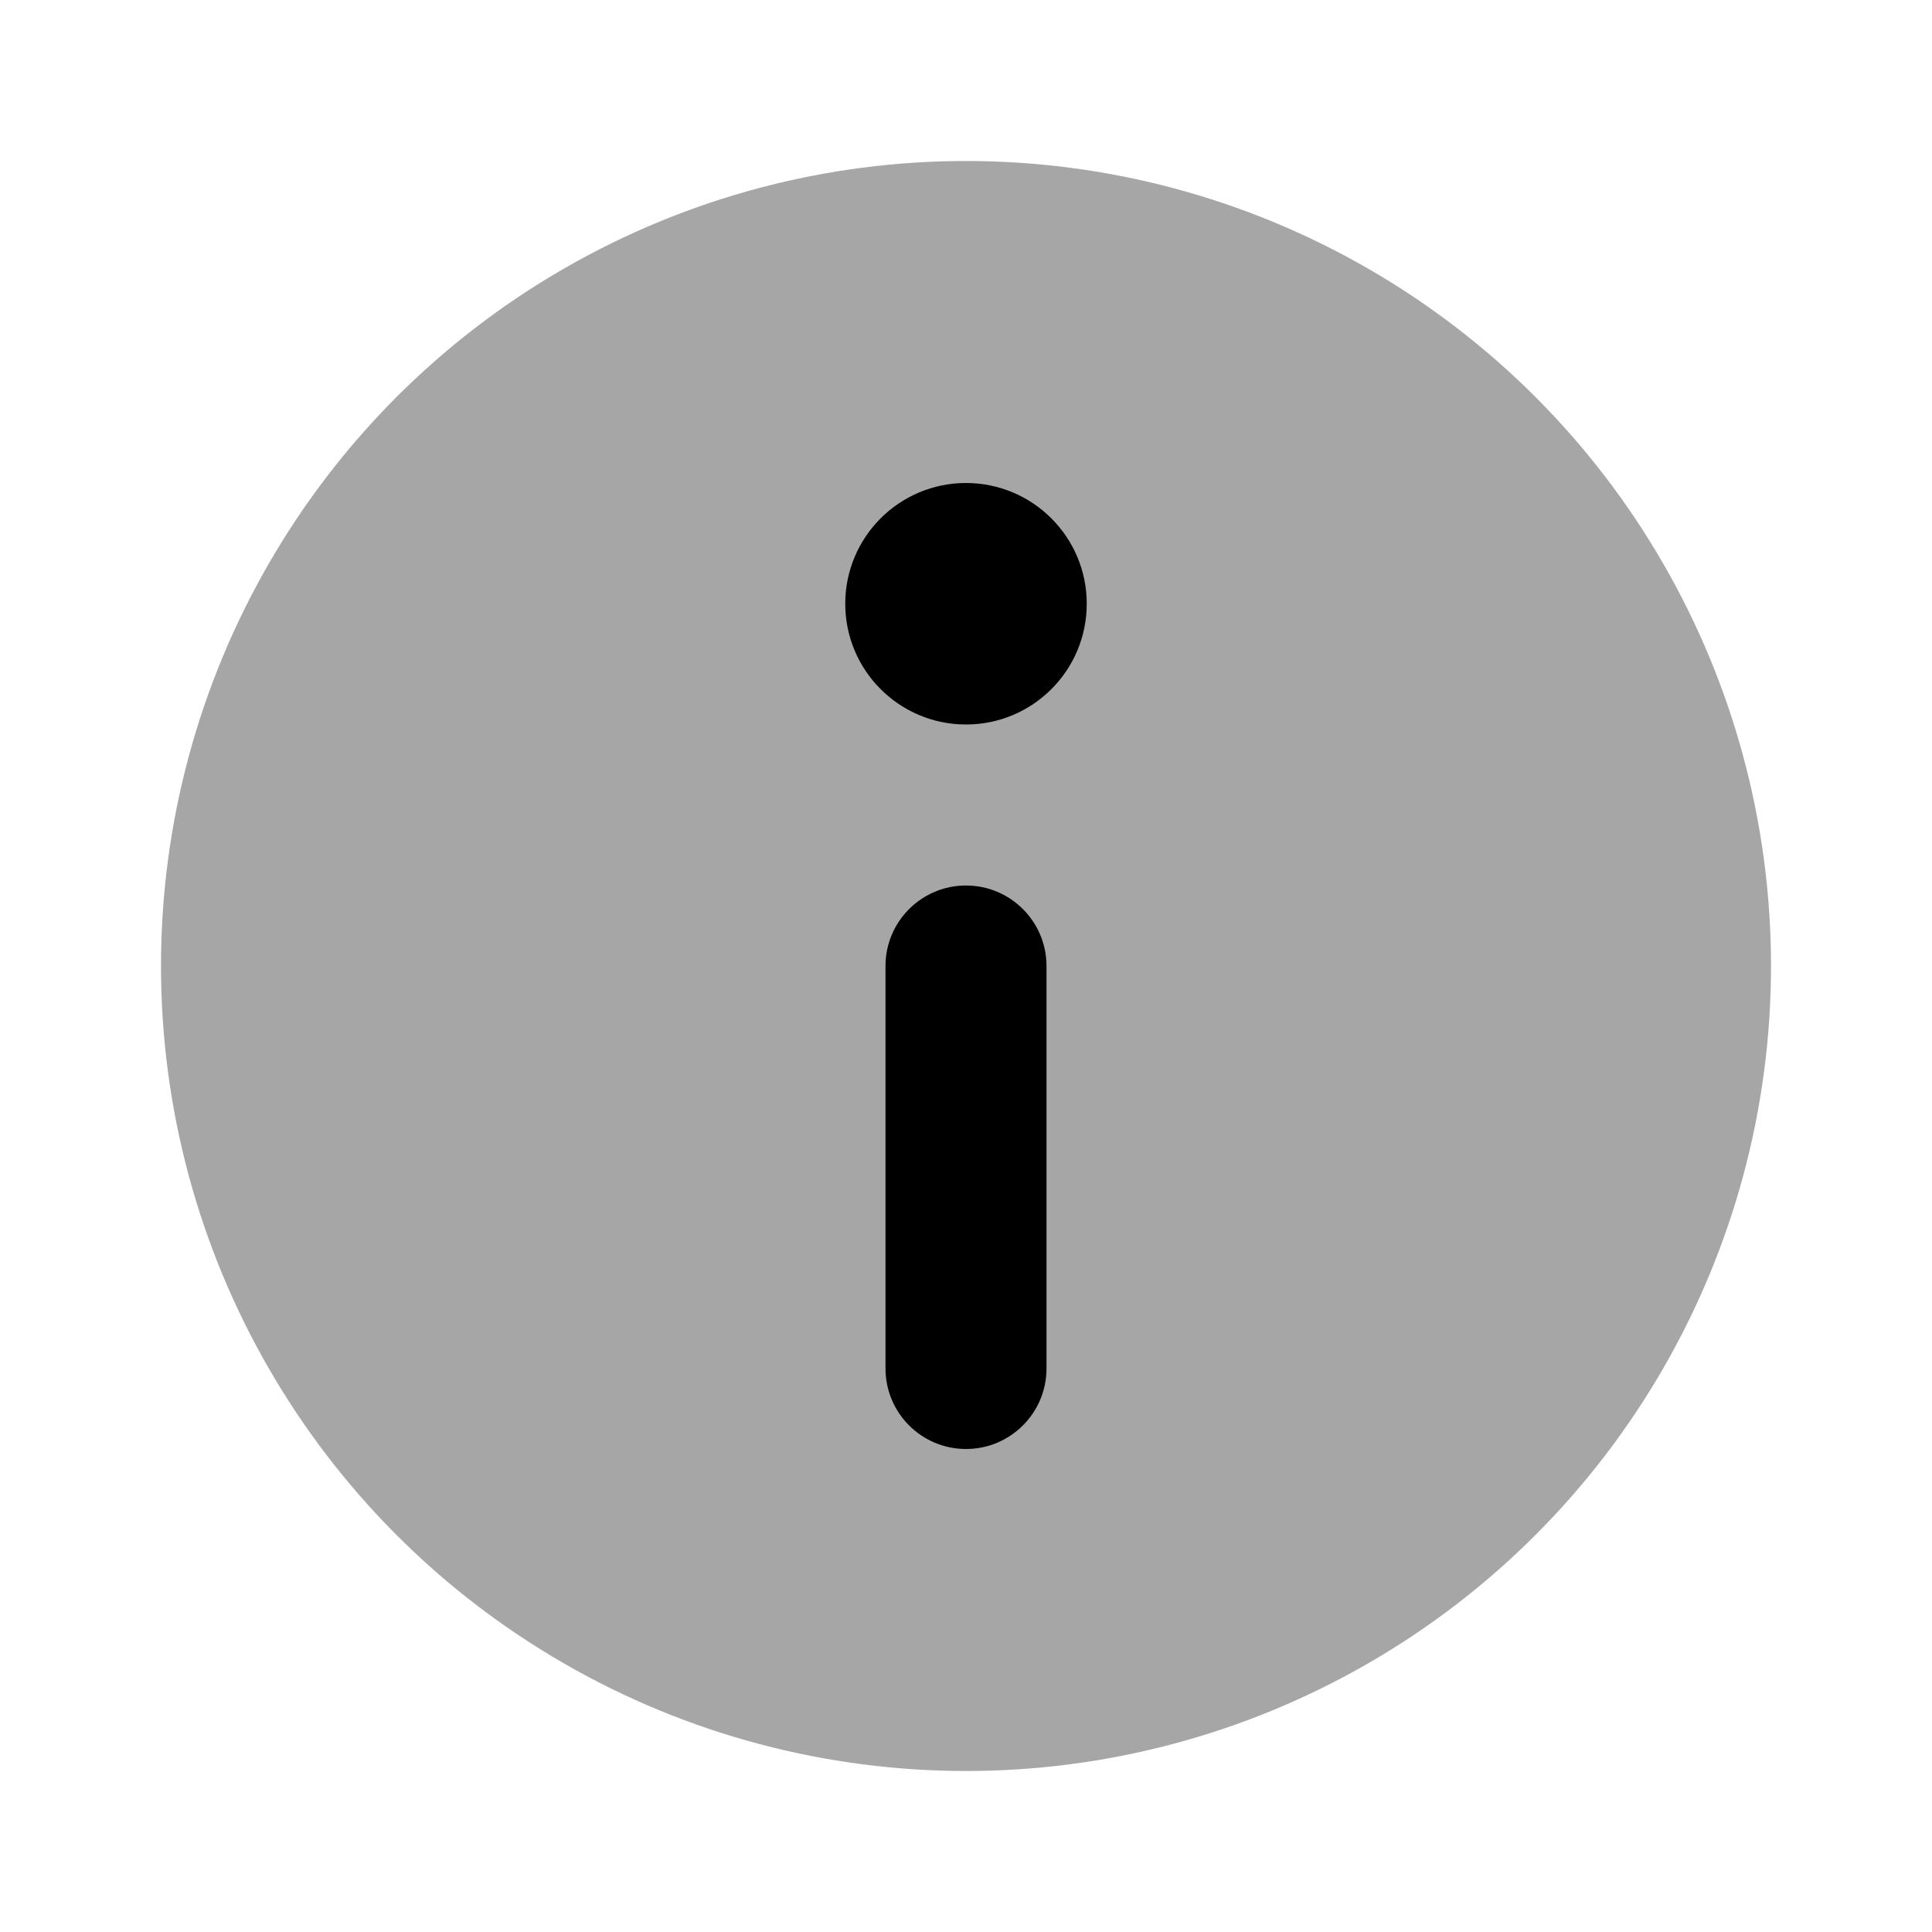 <svg xmlns="http://www.w3.org/2000/svg"  viewBox="0 0 24 24" width="24px" height="24px"><circle cx="12" cy="12" r="10" opacity=".35"/><path d="M11,17v-5c0-0.552,0.448-1,1-1h0c0.552,0,1,0.448,1,1v5c0,0.552-0.448,1-1,1h0C11.448,18,11,17.552,11,17z"/><circle cx="12" cy="7.5" r="1.5"/></svg>